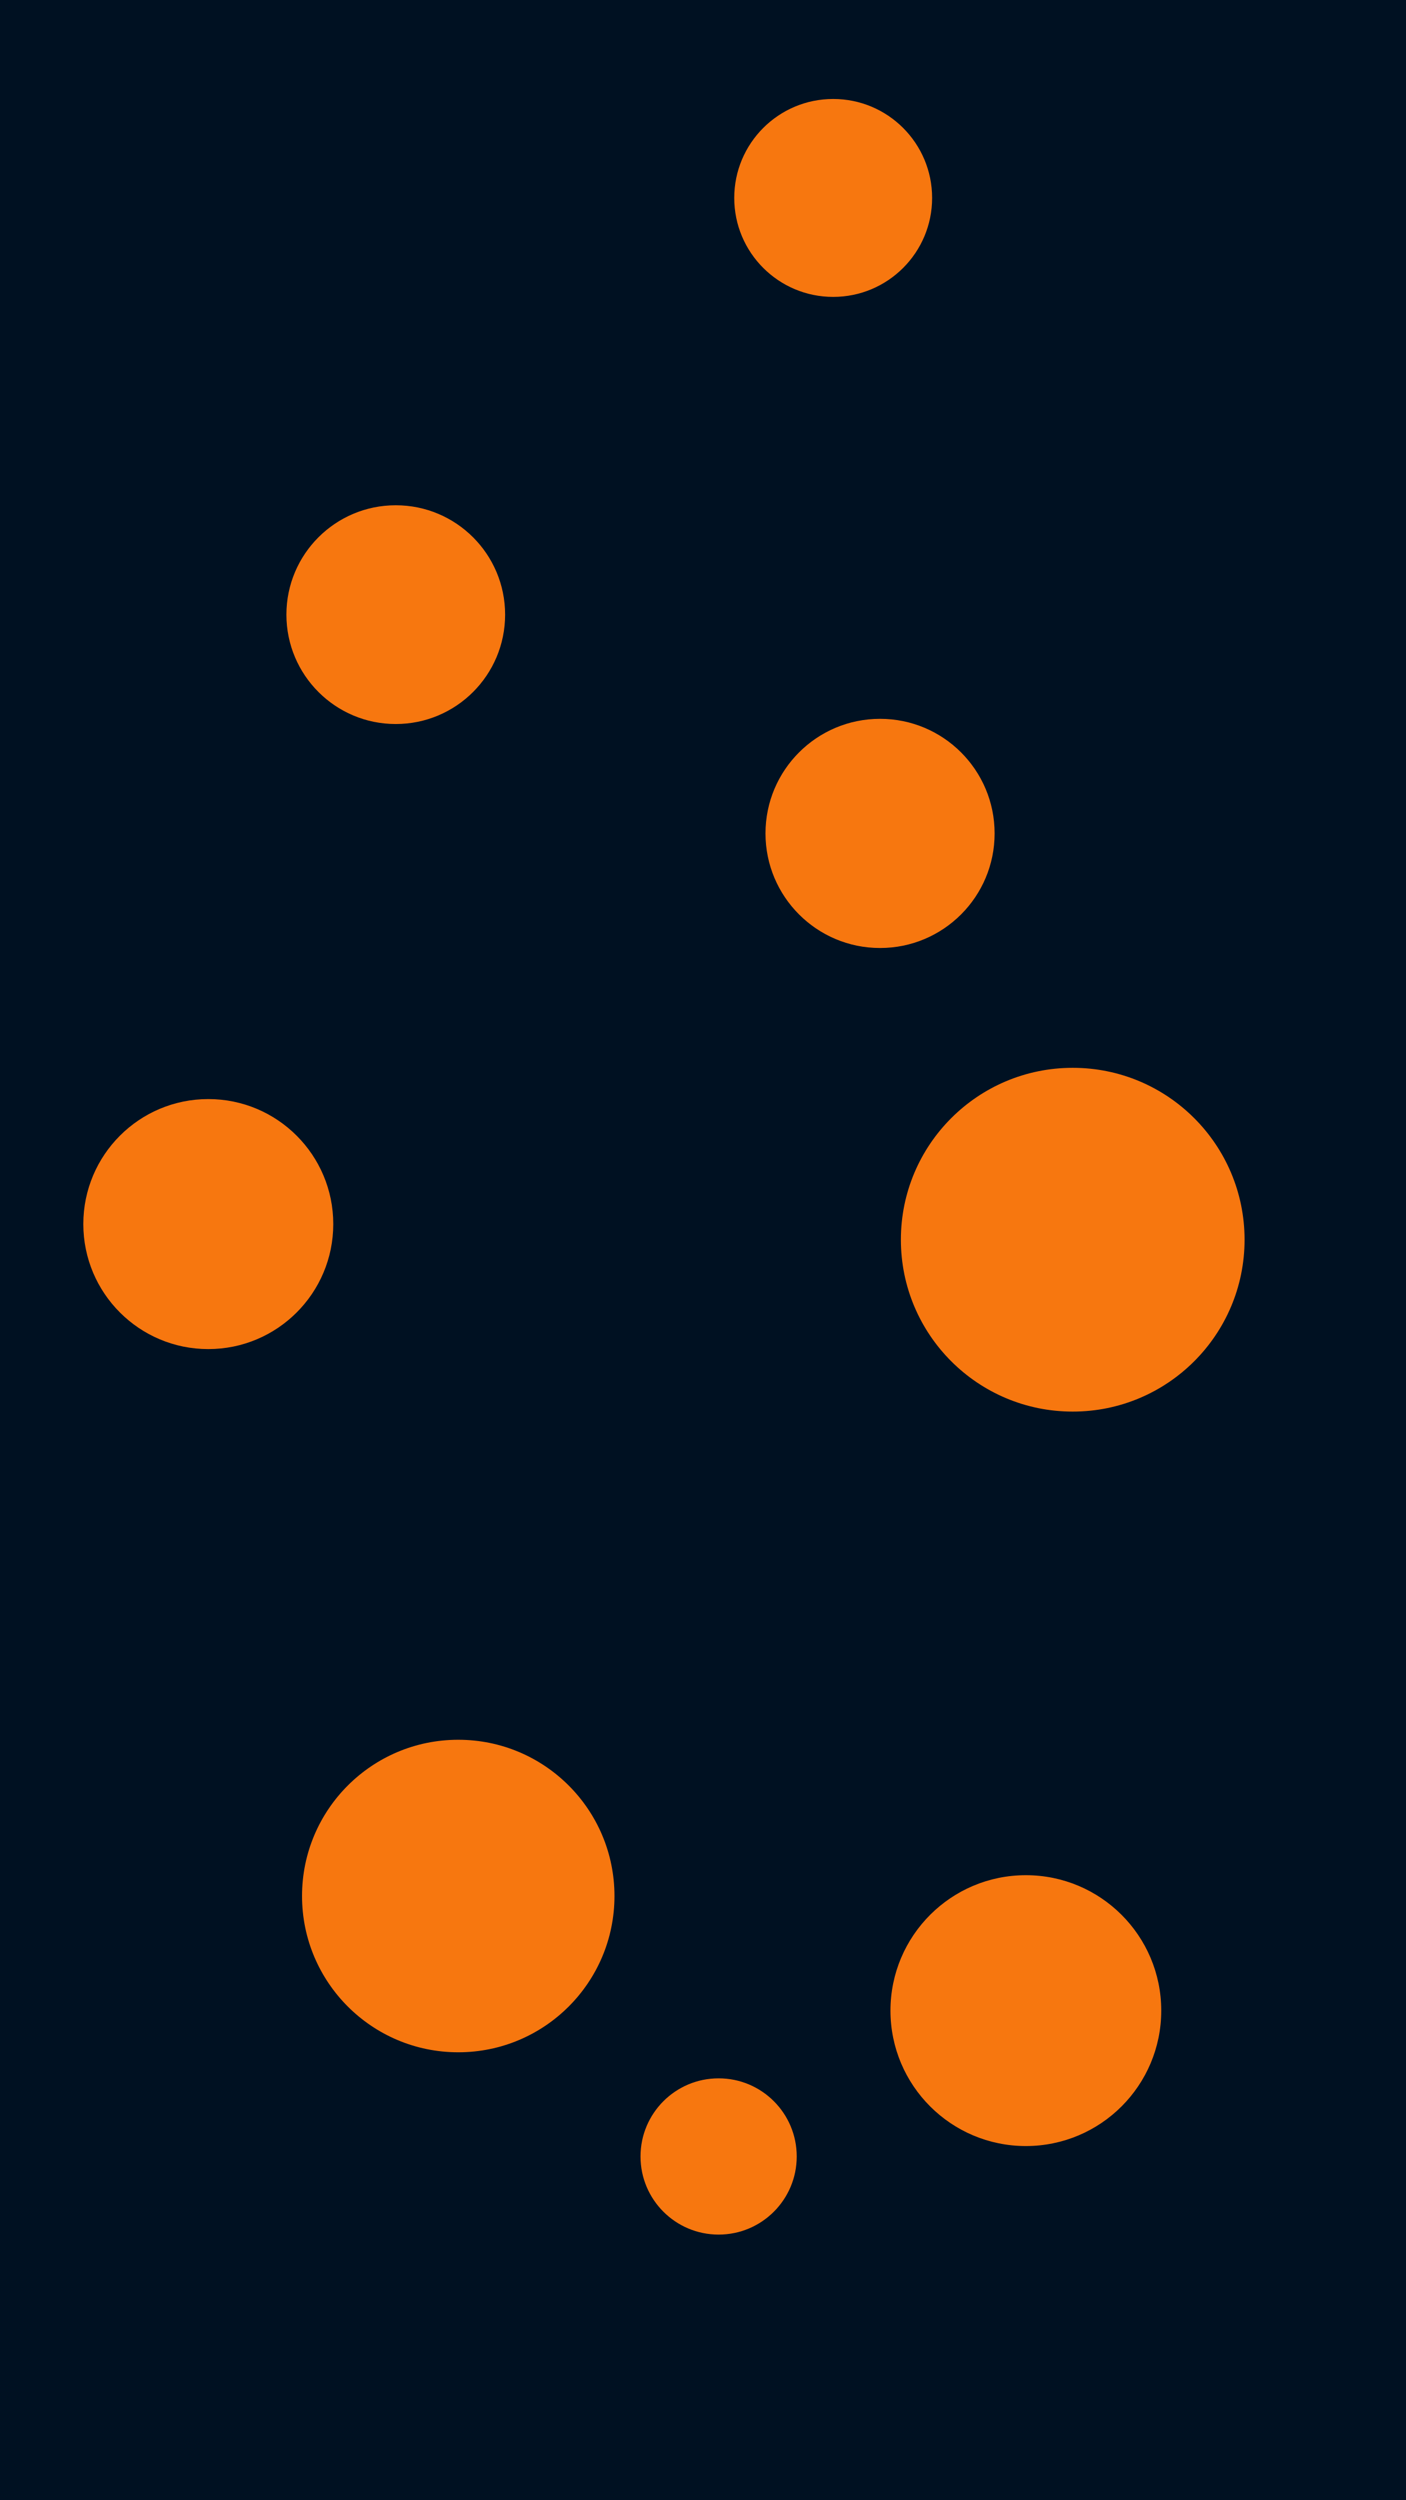 <svg id="visual" viewBox="0 0 270 480" width="270" height="480" xmlns="http://www.w3.org/2000/svg" xmlns:xlink="http://www.w3.org/1999/xlink" version="1.1"><rect x="0" y="0" width="270" height="480" fill="#001122"></rect><g fill="#F7770F"><circle r="33" cx="206" cy="238"></circle><circle r="15" cx="138" cy="414"></circle><circle r="26" cx="197" cy="386"></circle><circle r="21" cx="76" cy="118"></circle><circle r="19" cx="160" cy="38"></circle><circle r="24" cx="40" cy="235"></circle><circle r="30" cx="88" cy="364"></circle><circle r="22" cx="169" cy="160"></circle></g></svg>